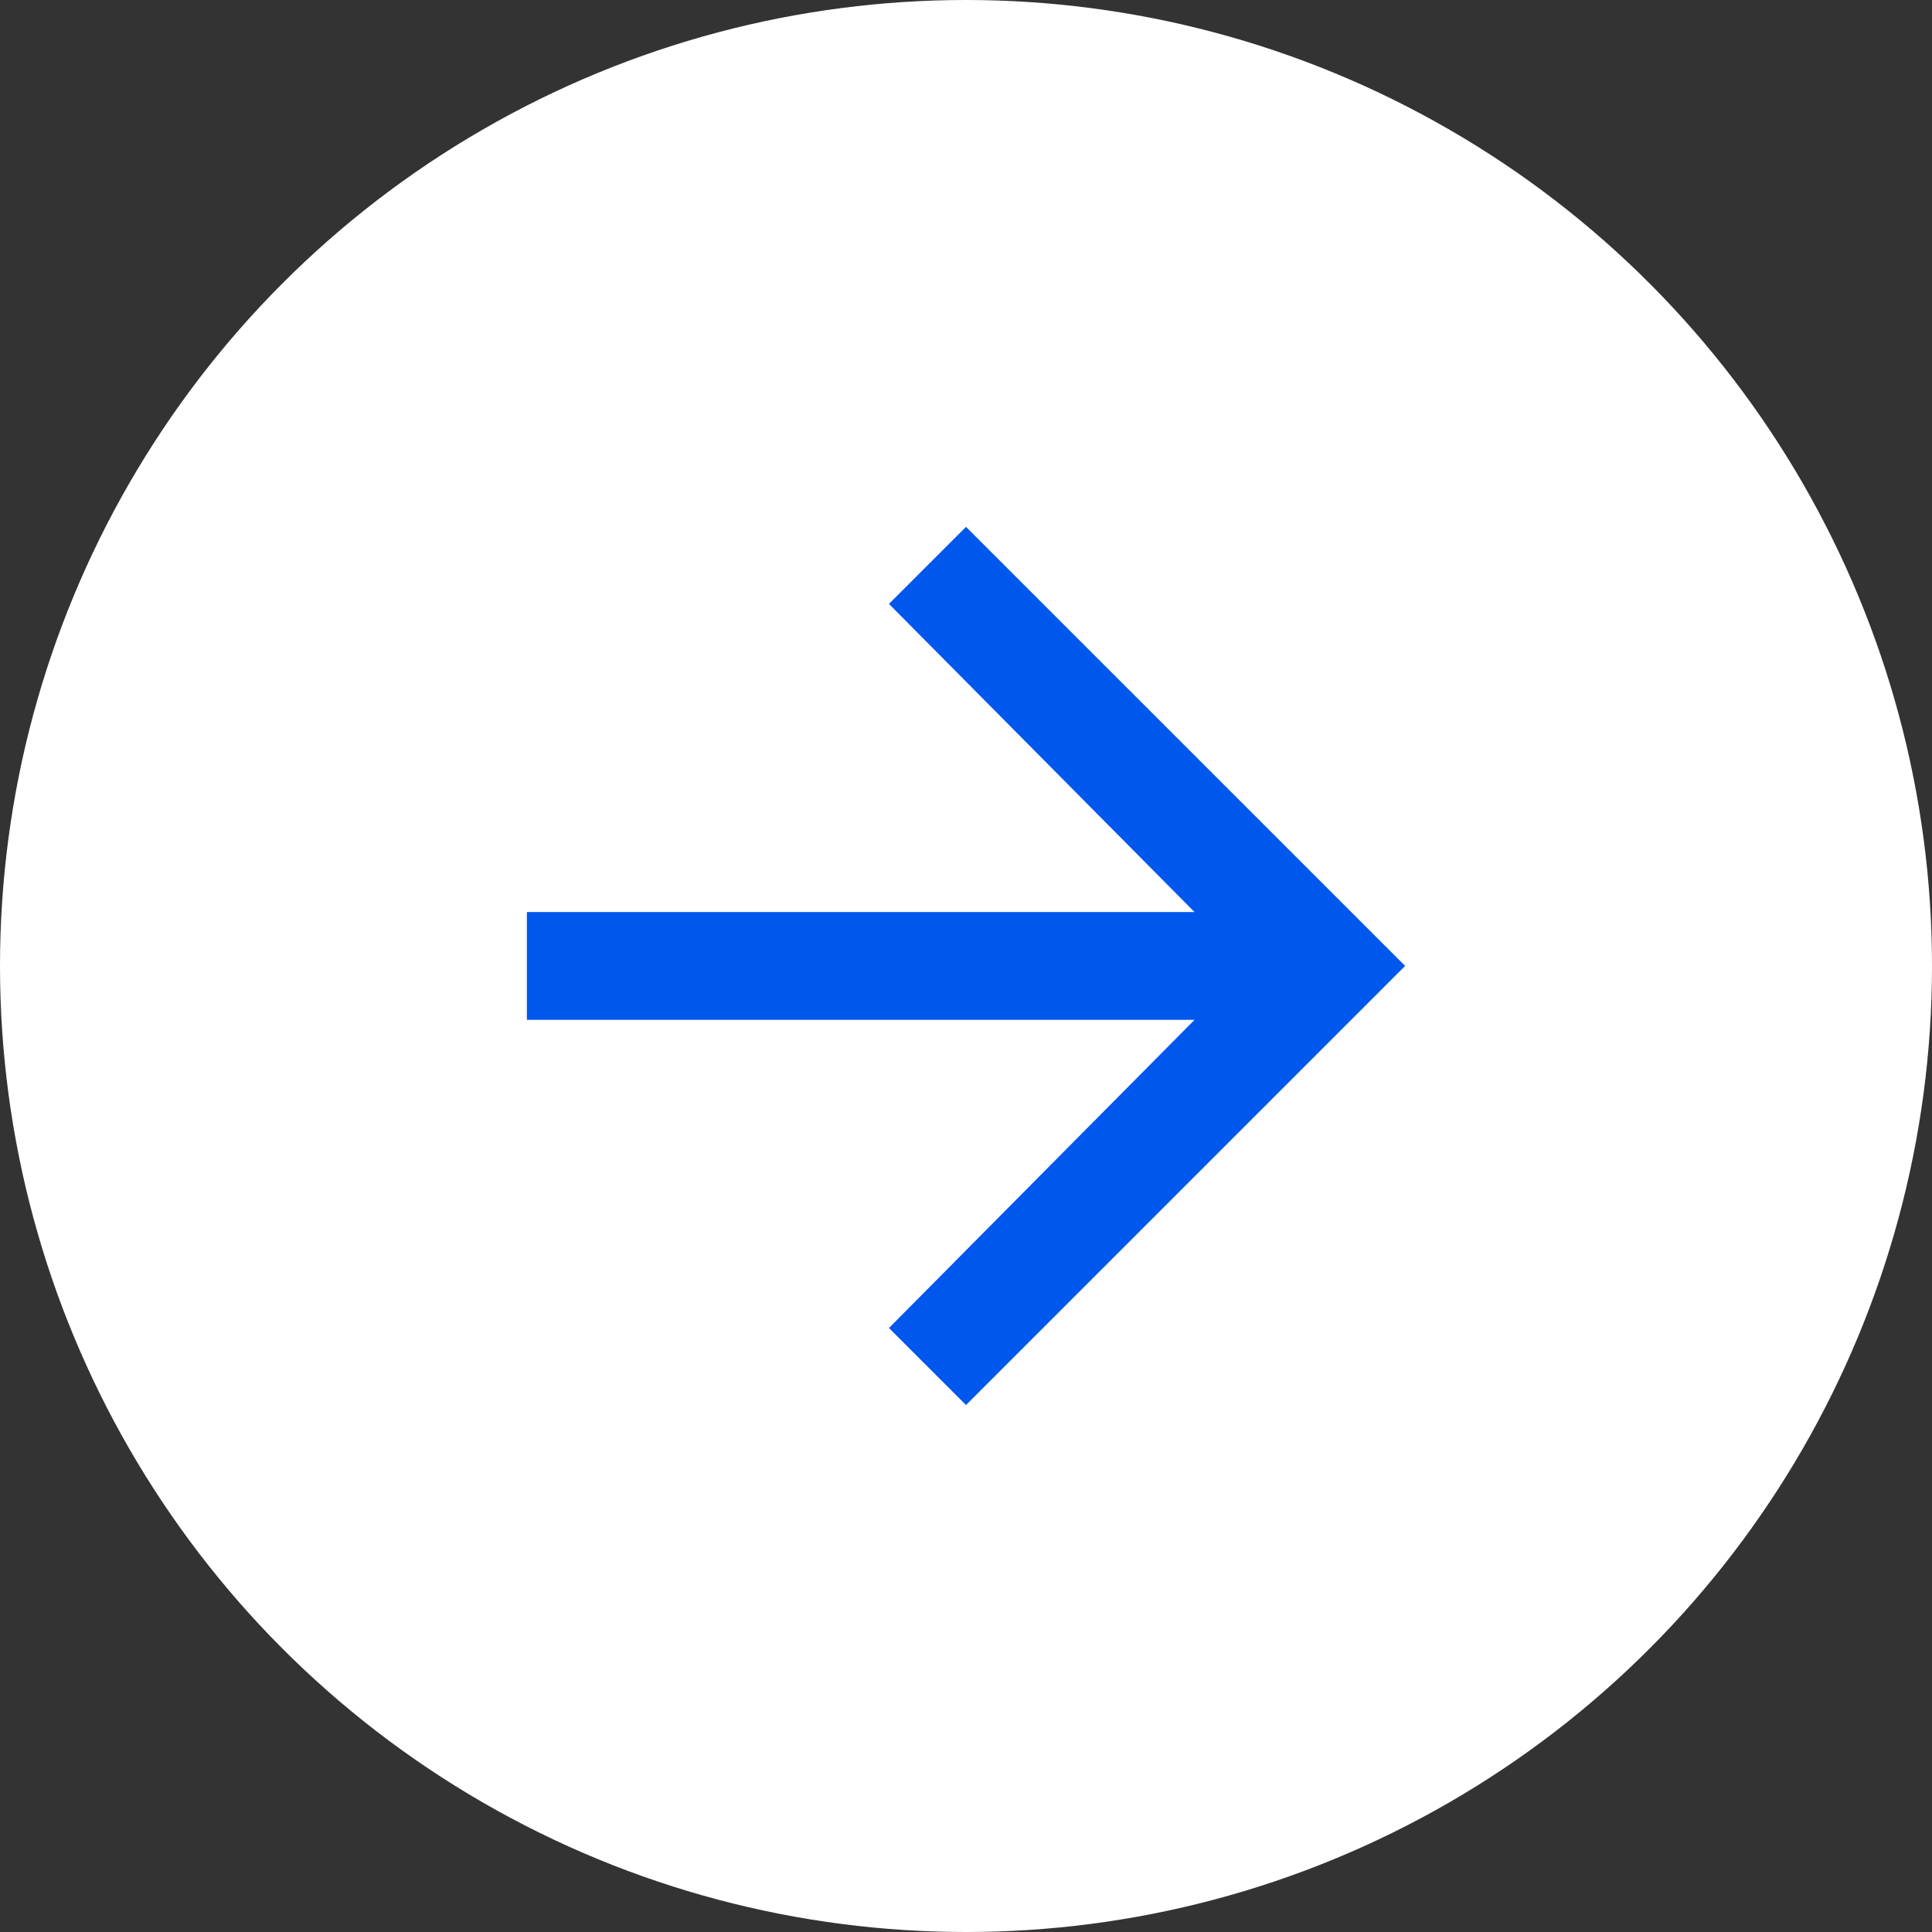 <svg width="24" height="24" viewBox="0 0 24 24" fill="none" xmlns="http://www.w3.org/2000/svg">
<rect x="0" y="0" width="24" height="24" fill="#333333" stroke="none"/>
<circle cx="12" cy="12" r="12" fill="white"/>
<path fill-rule="evenodd" clip-rule="evenodd" d="M12 6.545L17.455 11.999L12 17.454L11.043 16.497L14.839 12.669H6.545V11.33H14.839L11.043 7.502L12 6.545Z" fill="#0057ED"/>
</svg>
